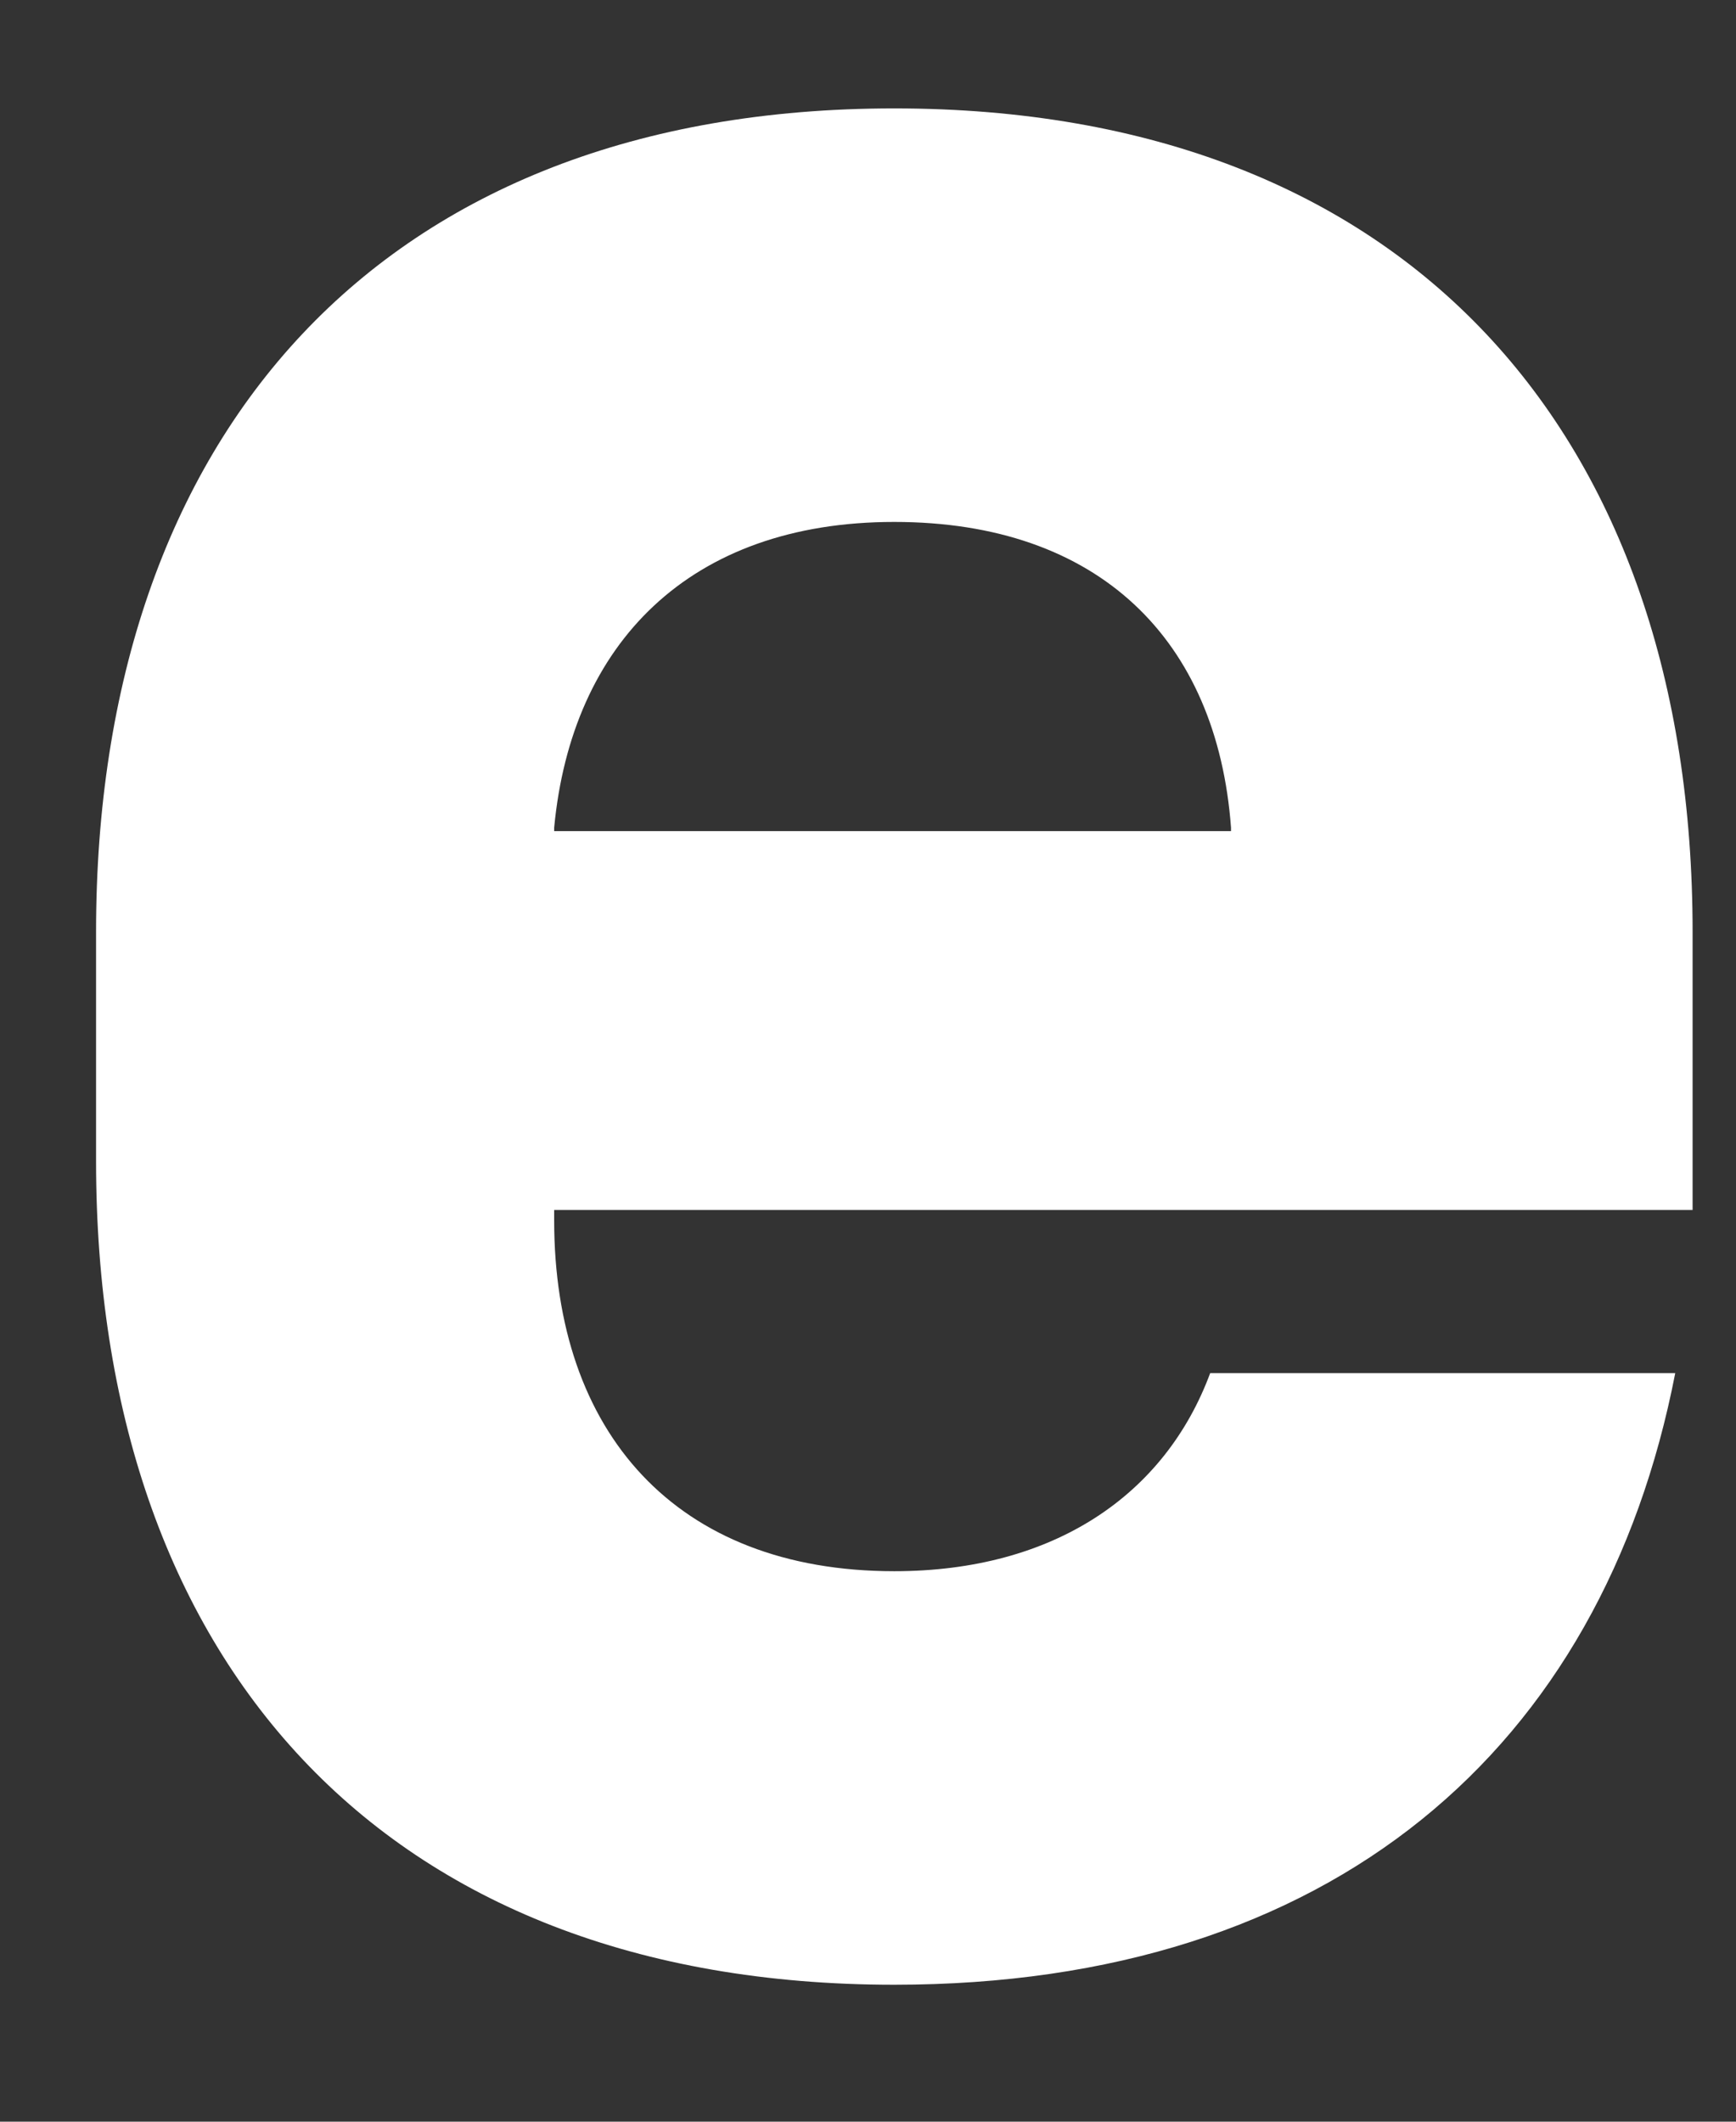 <?xml version="1.0" encoding="UTF-8"?><svg xmlns="http://www.w3.org/2000/svg" xmlns:xlink="http://www.w3.org/1999/xlink" xmlns:avocode="https://avocode.com/" id="SVGDoc65c41b0d5a2c5" width="9px" height="11px" version="1.1" viewBox="0 0 9 11" aria-hidden="true"><rect x="0" y="0" width="9" height="11" fill="#333333" stroke="none"/><defs><linearGradient class="cerosgradient" data-cerosgradient="true" id="CerosGradient_ide7eb995b7" gradientUnits="userSpaceOnUse" x1="50%" y1="100%" x2="50%" y2="0%"><stop offset="0%" stop-color="#d1d1d1"/><stop offset="100%" stop-color="#d1d1d1"/></linearGradient><linearGradient/></defs><g><g><path d="M2.873,6.273v0.054c0,1.098 0.63,1.819 1.763,1.819c0.828,0 1.404,-0.396 1.638,-1.027h2.411c-0.378,1.946 -1.781,3.171 -4.049,3.171c-2.663,0 -4.138,-1.694 -4.138,-4.27v-1.189c0,-2.576 1.475,-4.269 4.138,-4.269c2.663,0 4.139,1.693 4.139,4.269v1.442zM2.873,4.309h3.509v-0.018c-0.072,-0.973 -0.684,-1.585 -1.746,-1.585c-1.061,0 -1.673,0.63 -1.763,1.585z" fill="#ffffff" fill-opacity="1"/></g></g></svg>